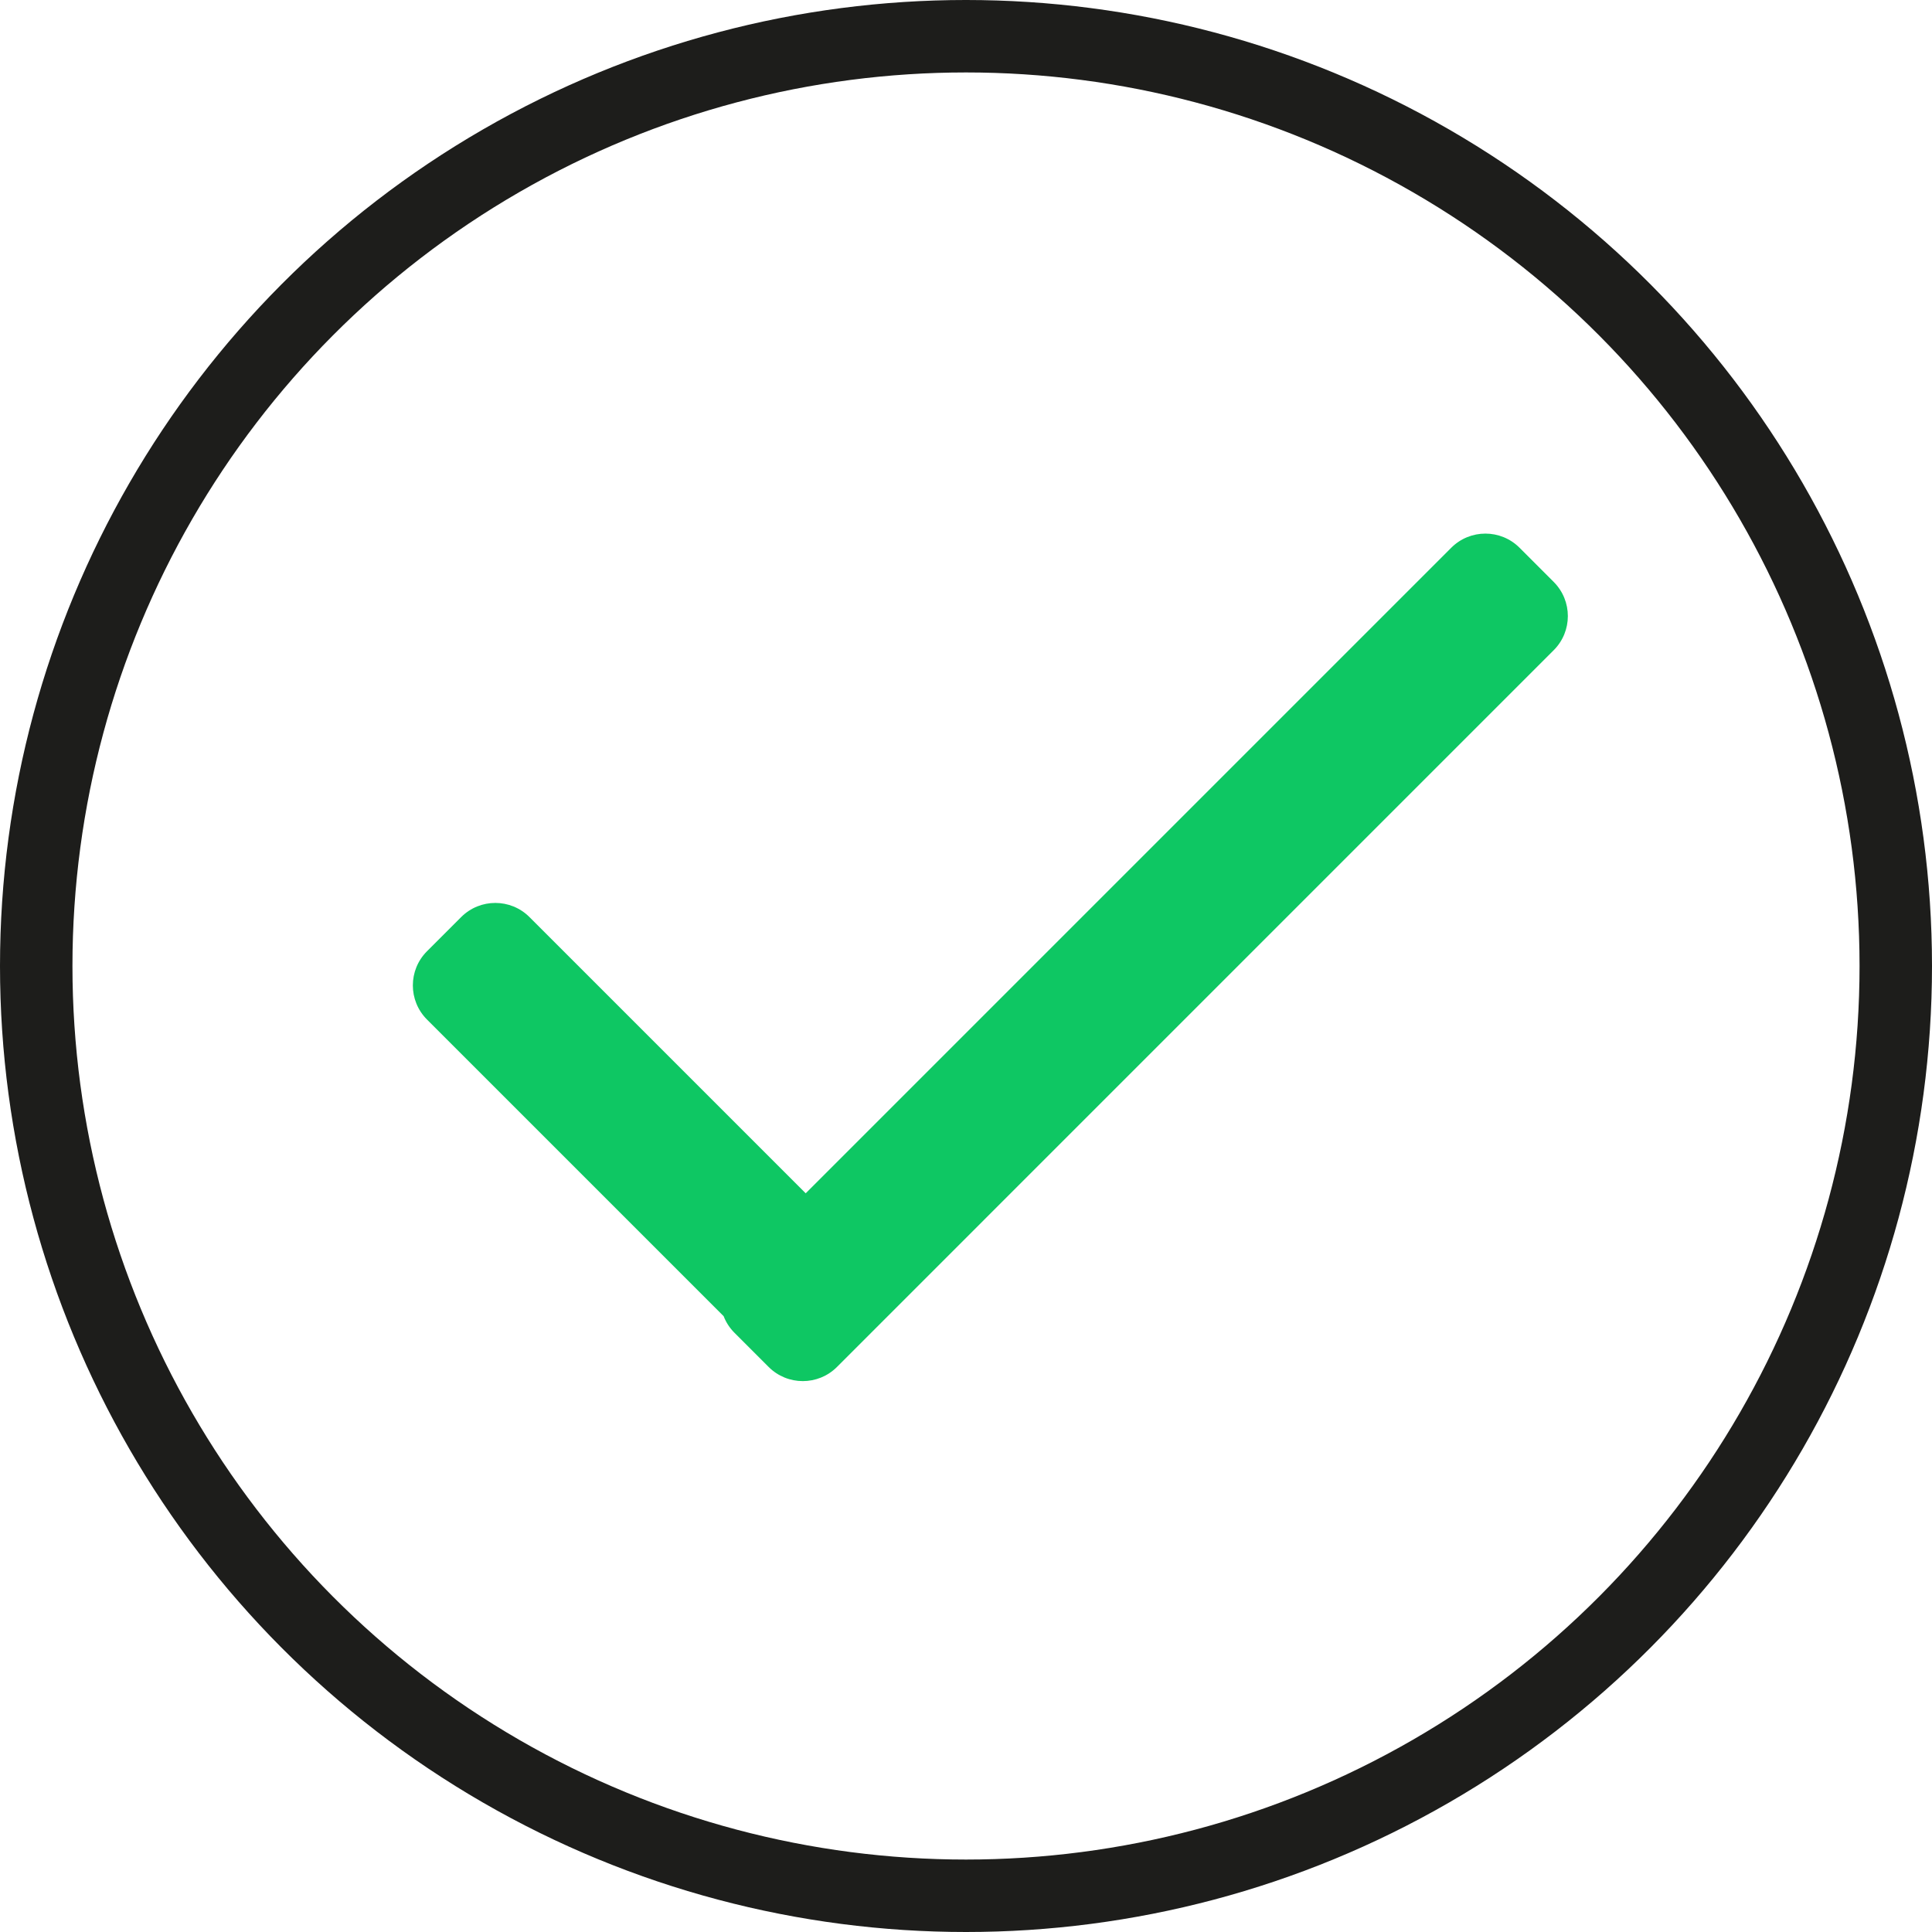 <svg width="80" height="80" viewBox="0 0 80 80" fill="none" xmlns="http://www.w3.org/2000/svg">
<circle cx="40" cy="40" r="38.5" stroke="#1D1D1B" stroke-width="3"/>
<path fill-rule="evenodd" clip-rule="evenodd" d="M62.921 22.681C62.14 21.9 60.874 21.9 60.093 22.681L33.362 49.412L21.924 37.974C21.143 37.193 19.877 37.193 19.096 37.974L17.681 39.389C16.9 40.17 16.9 41.436 17.681 42.217L29.964 54.5C30.061 54.751 30.211 54.986 30.414 55.189L31.828 56.603C32.609 57.384 33.876 57.384 34.657 56.603L64.335 26.924C65.117 26.143 65.117 24.877 64.335 24.096L62.921 22.681Z" fill="#0EC763"/>
</svg>
